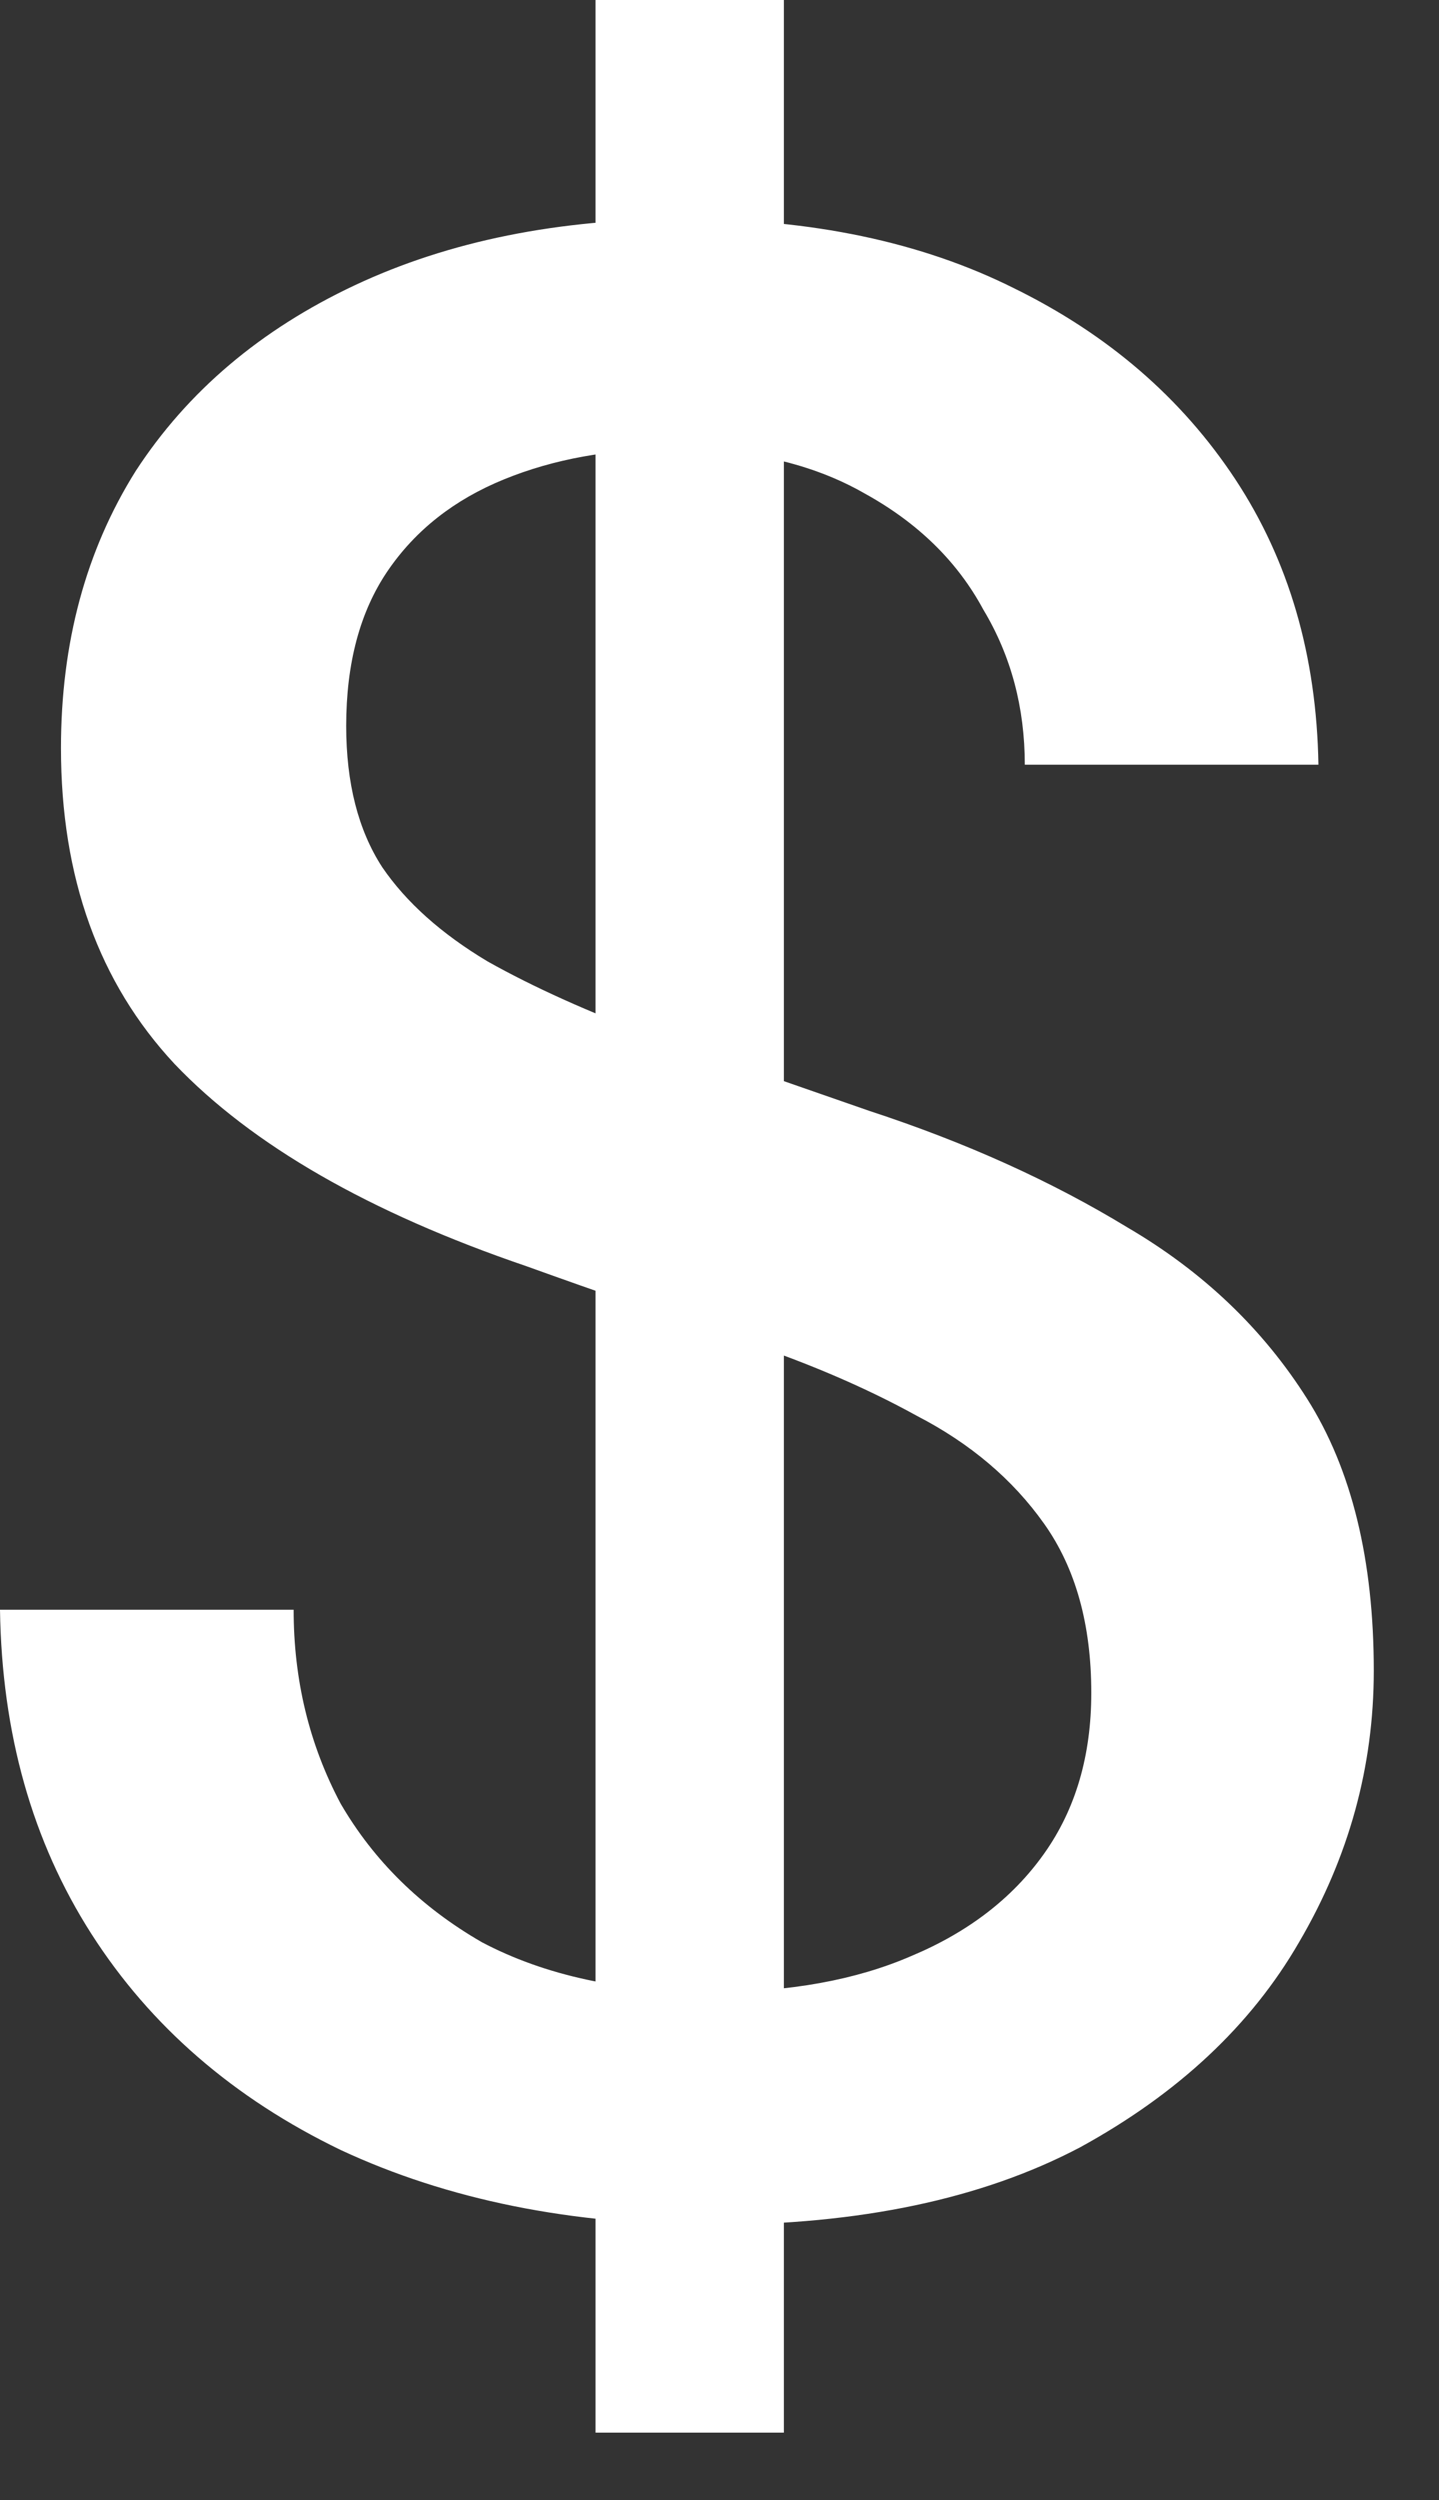 <?xml version="1.0" encoding="utf-8"?>
<svg xmlns="http://www.w3.org/2000/svg" fill="none" height="100%" overflow="visible" preserveAspectRatio="none" style="display: block;" viewBox="0 0 19 33" width="100%">
<rect x="0" y="0" width="19" height="33" fill="#333333" stroke="none"/>
<path d="M7.863 32.11V0H10.35V32.11H7.863ZM9.399 29.367C7.546 29.367 5.912 29.038 4.498 28.379C3.085 27.697 1.987 26.746 1.207 25.527C0.426 24.307 0.024 22.881 0 21.248H3.877C3.877 22.175 4.083 23.027 4.498 23.808C4.937 24.563 5.559 25.174 6.363 25.637C7.192 26.075 8.205 26.295 9.399 26.295C10.423 26.295 11.301 26.136 12.032 25.819C12.787 25.503 13.373 25.051 13.787 24.466C14.202 23.881 14.409 23.174 14.409 22.345C14.409 21.443 14.202 20.699 13.787 20.114C13.373 19.529 12.813 19.054 12.105 18.688C11.398 18.298 10.593 17.957 9.691 17.664C8.814 17.371 7.899 17.055 6.949 16.713C4.877 16.006 3.328 15.117 2.304 14.043C1.304 12.97 0.805 11.581 0.805 9.874C0.805 8.485 1.134 7.265 1.792 6.217C2.474 5.169 3.438 4.352 4.681 3.767C5.925 3.182 7.375 2.889 9.033 2.889C10.715 2.889 12.166 3.194 13.385 3.803C14.629 4.413 15.603 5.254 16.311 6.327C17.018 7.4 17.384 8.655 17.408 10.094H13.531C13.531 9.338 13.349 8.655 12.983 8.046C12.641 7.411 12.118 6.899 11.41 6.51C10.728 6.12 9.887 5.925 8.887 5.925C8.058 5.925 7.314 6.058 6.656 6.327C5.998 6.595 5.486 6.998 5.12 7.534C4.754 8.07 4.571 8.753 4.571 9.582C4.571 10.337 4.73 10.959 5.047 11.447C5.363 11.91 5.827 12.325 6.437 12.69C7.046 13.032 7.777 13.361 8.631 13.678C9.485 13.97 10.435 14.299 11.483 14.665C12.751 15.08 13.885 15.592 14.885 16.201C15.885 16.786 16.677 17.542 17.262 18.469C17.847 19.395 18.139 20.59 18.139 22.053C18.139 23.32 17.81 24.515 17.152 25.637C16.518 26.734 15.555 27.635 14.263 28.343C12.97 29.025 11.35 29.367 9.399 29.367Z" fill="white" id="Vector"/>
</svg>